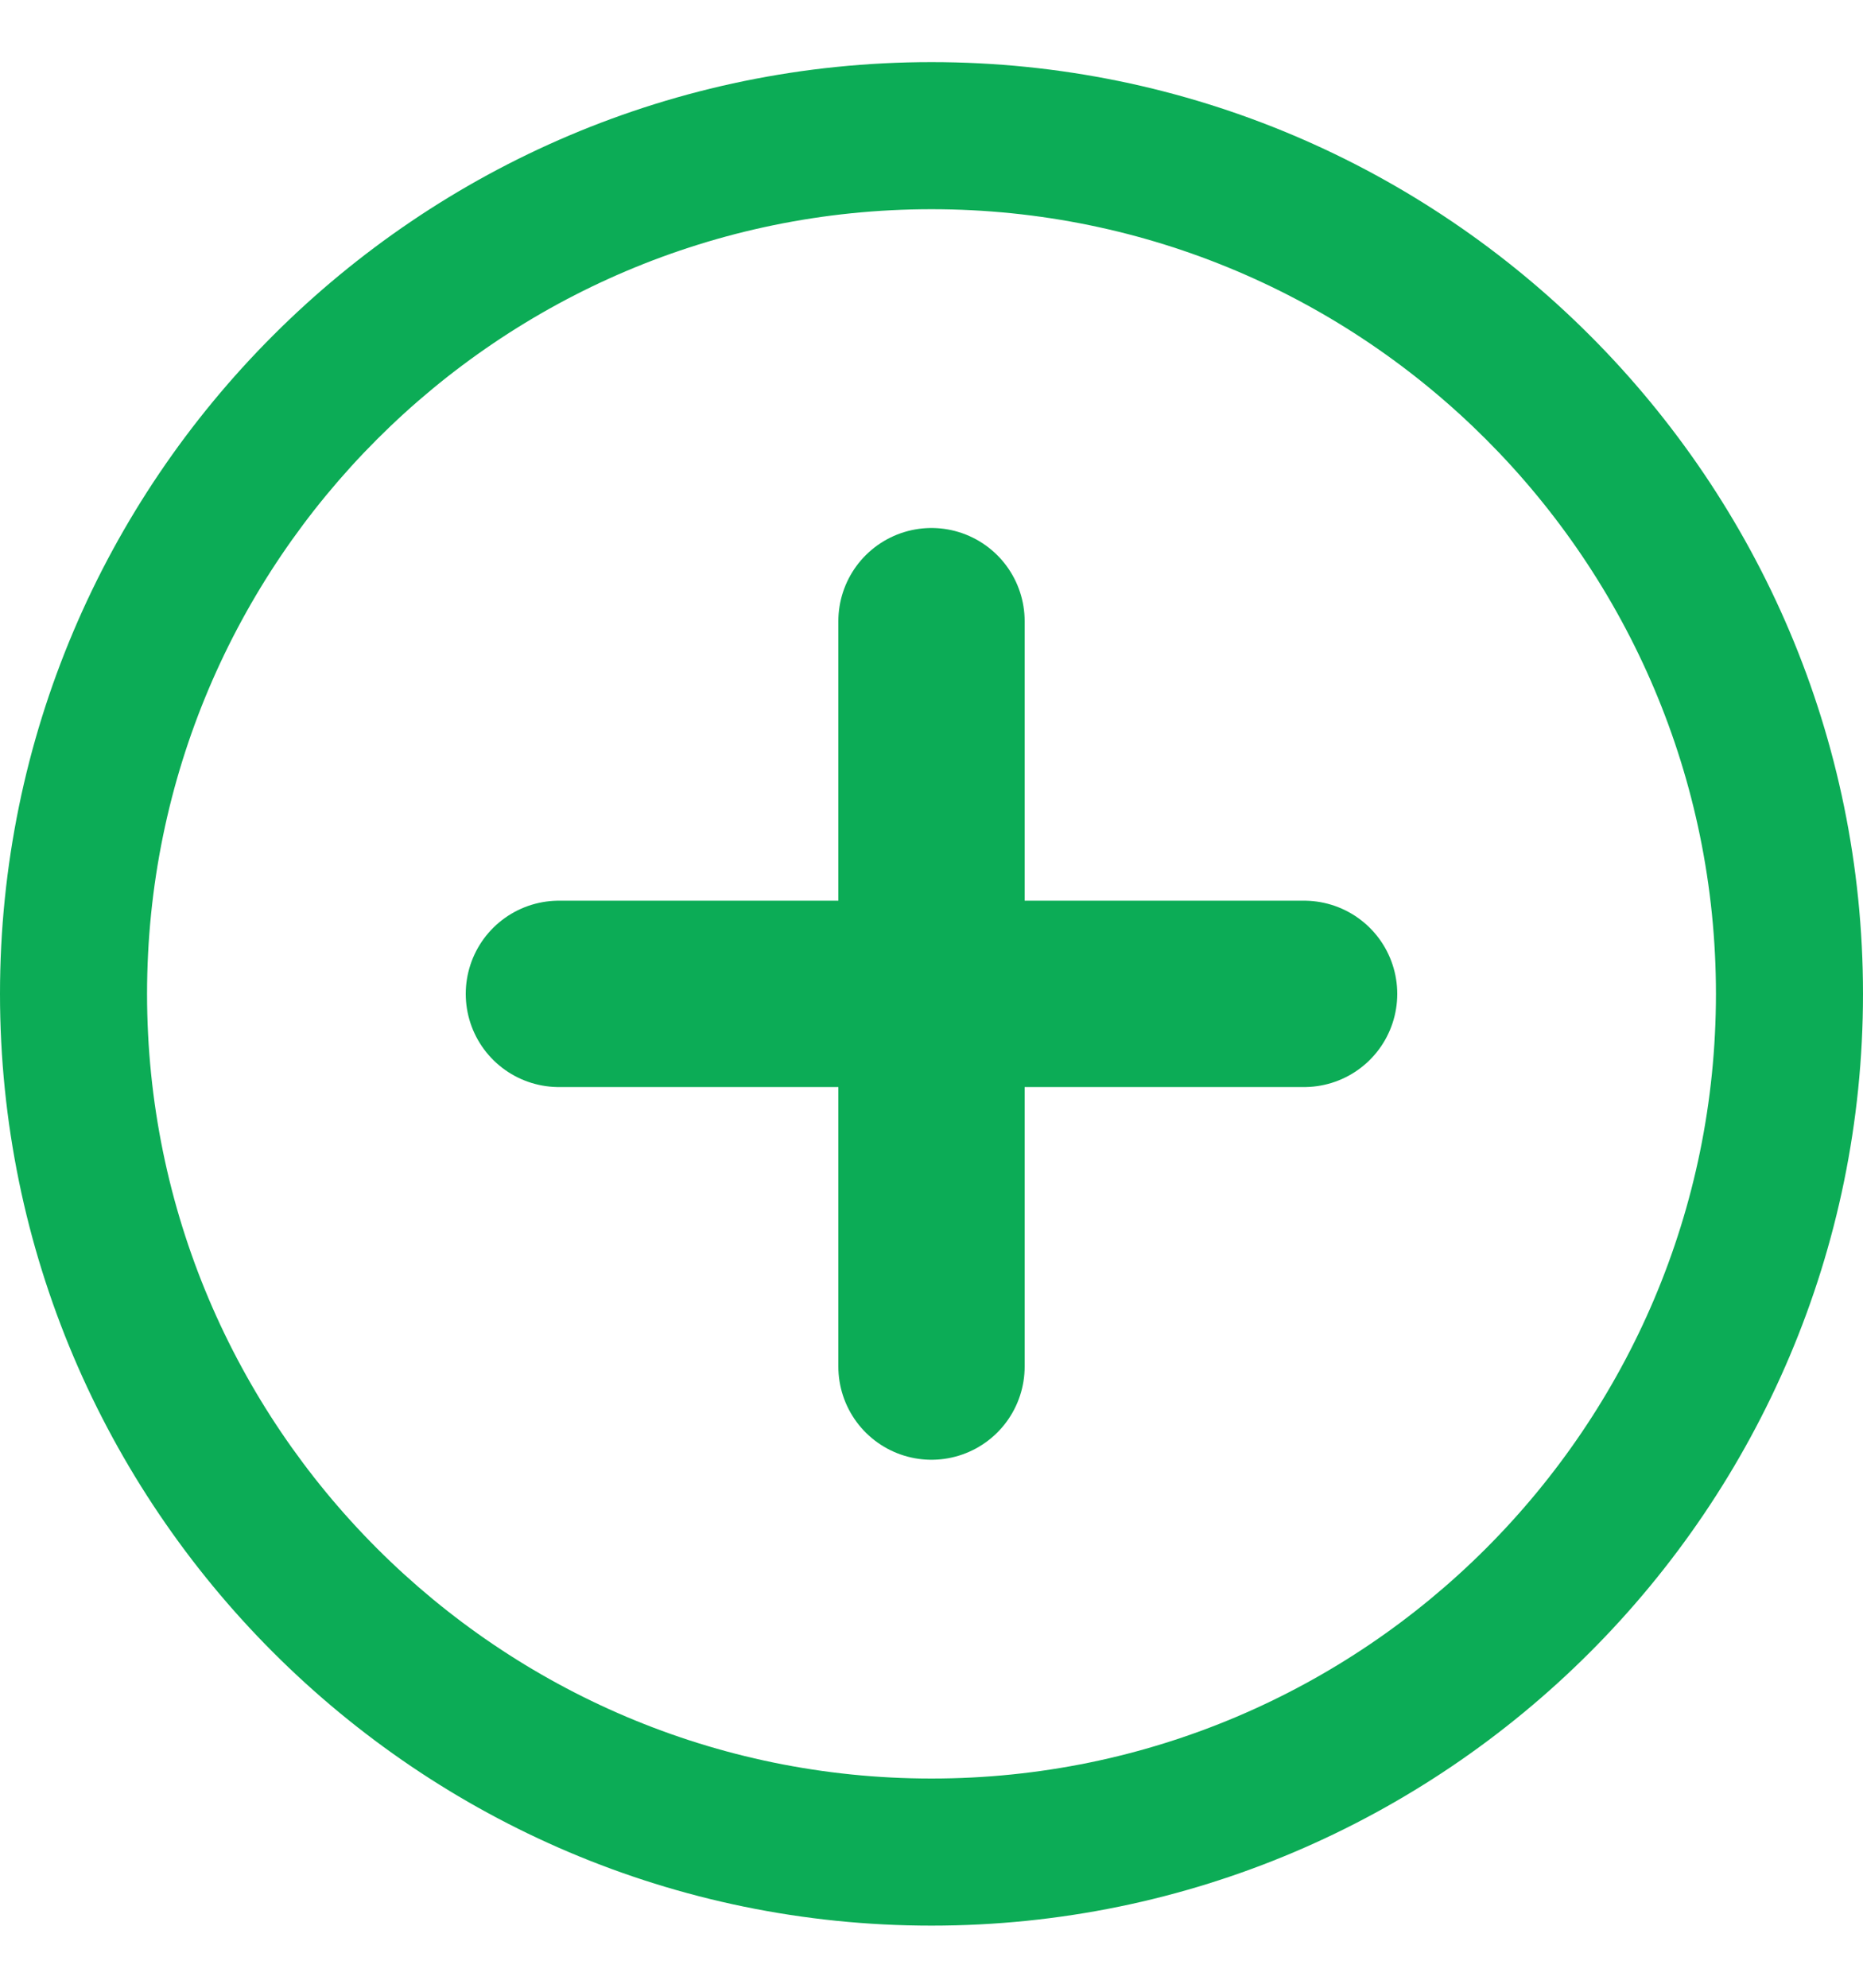 <svg width="15" height="16" viewBox="0 0 15 16" fill="none" xmlns="http://www.w3.org/2000/svg">
<path d="M7.5 0.5C3.365 0.5 0 3.865 0 8C0 12.135 3.365 15.5 7.5 15.5C11.635 15.5 15 12.135 15 8C15 3.865 11.635 0.5 7.5 0.5ZM7.5 14.316C4.016 14.316 1.184 11.482 1.184 8C1.184 4.518 4.016 1.684 7.5 1.684C10.984 1.684 13.816 4.518 13.816 8C13.816 11.482 10.984 14.316 7.5 14.316Z" fill="#0CAC56"/>
<path d="M7.5 5V11M4.5 8H7.5H10.5" stroke="#0CAC56" stroke-width="1.5" stroke-linecap="round"/>
</svg>
